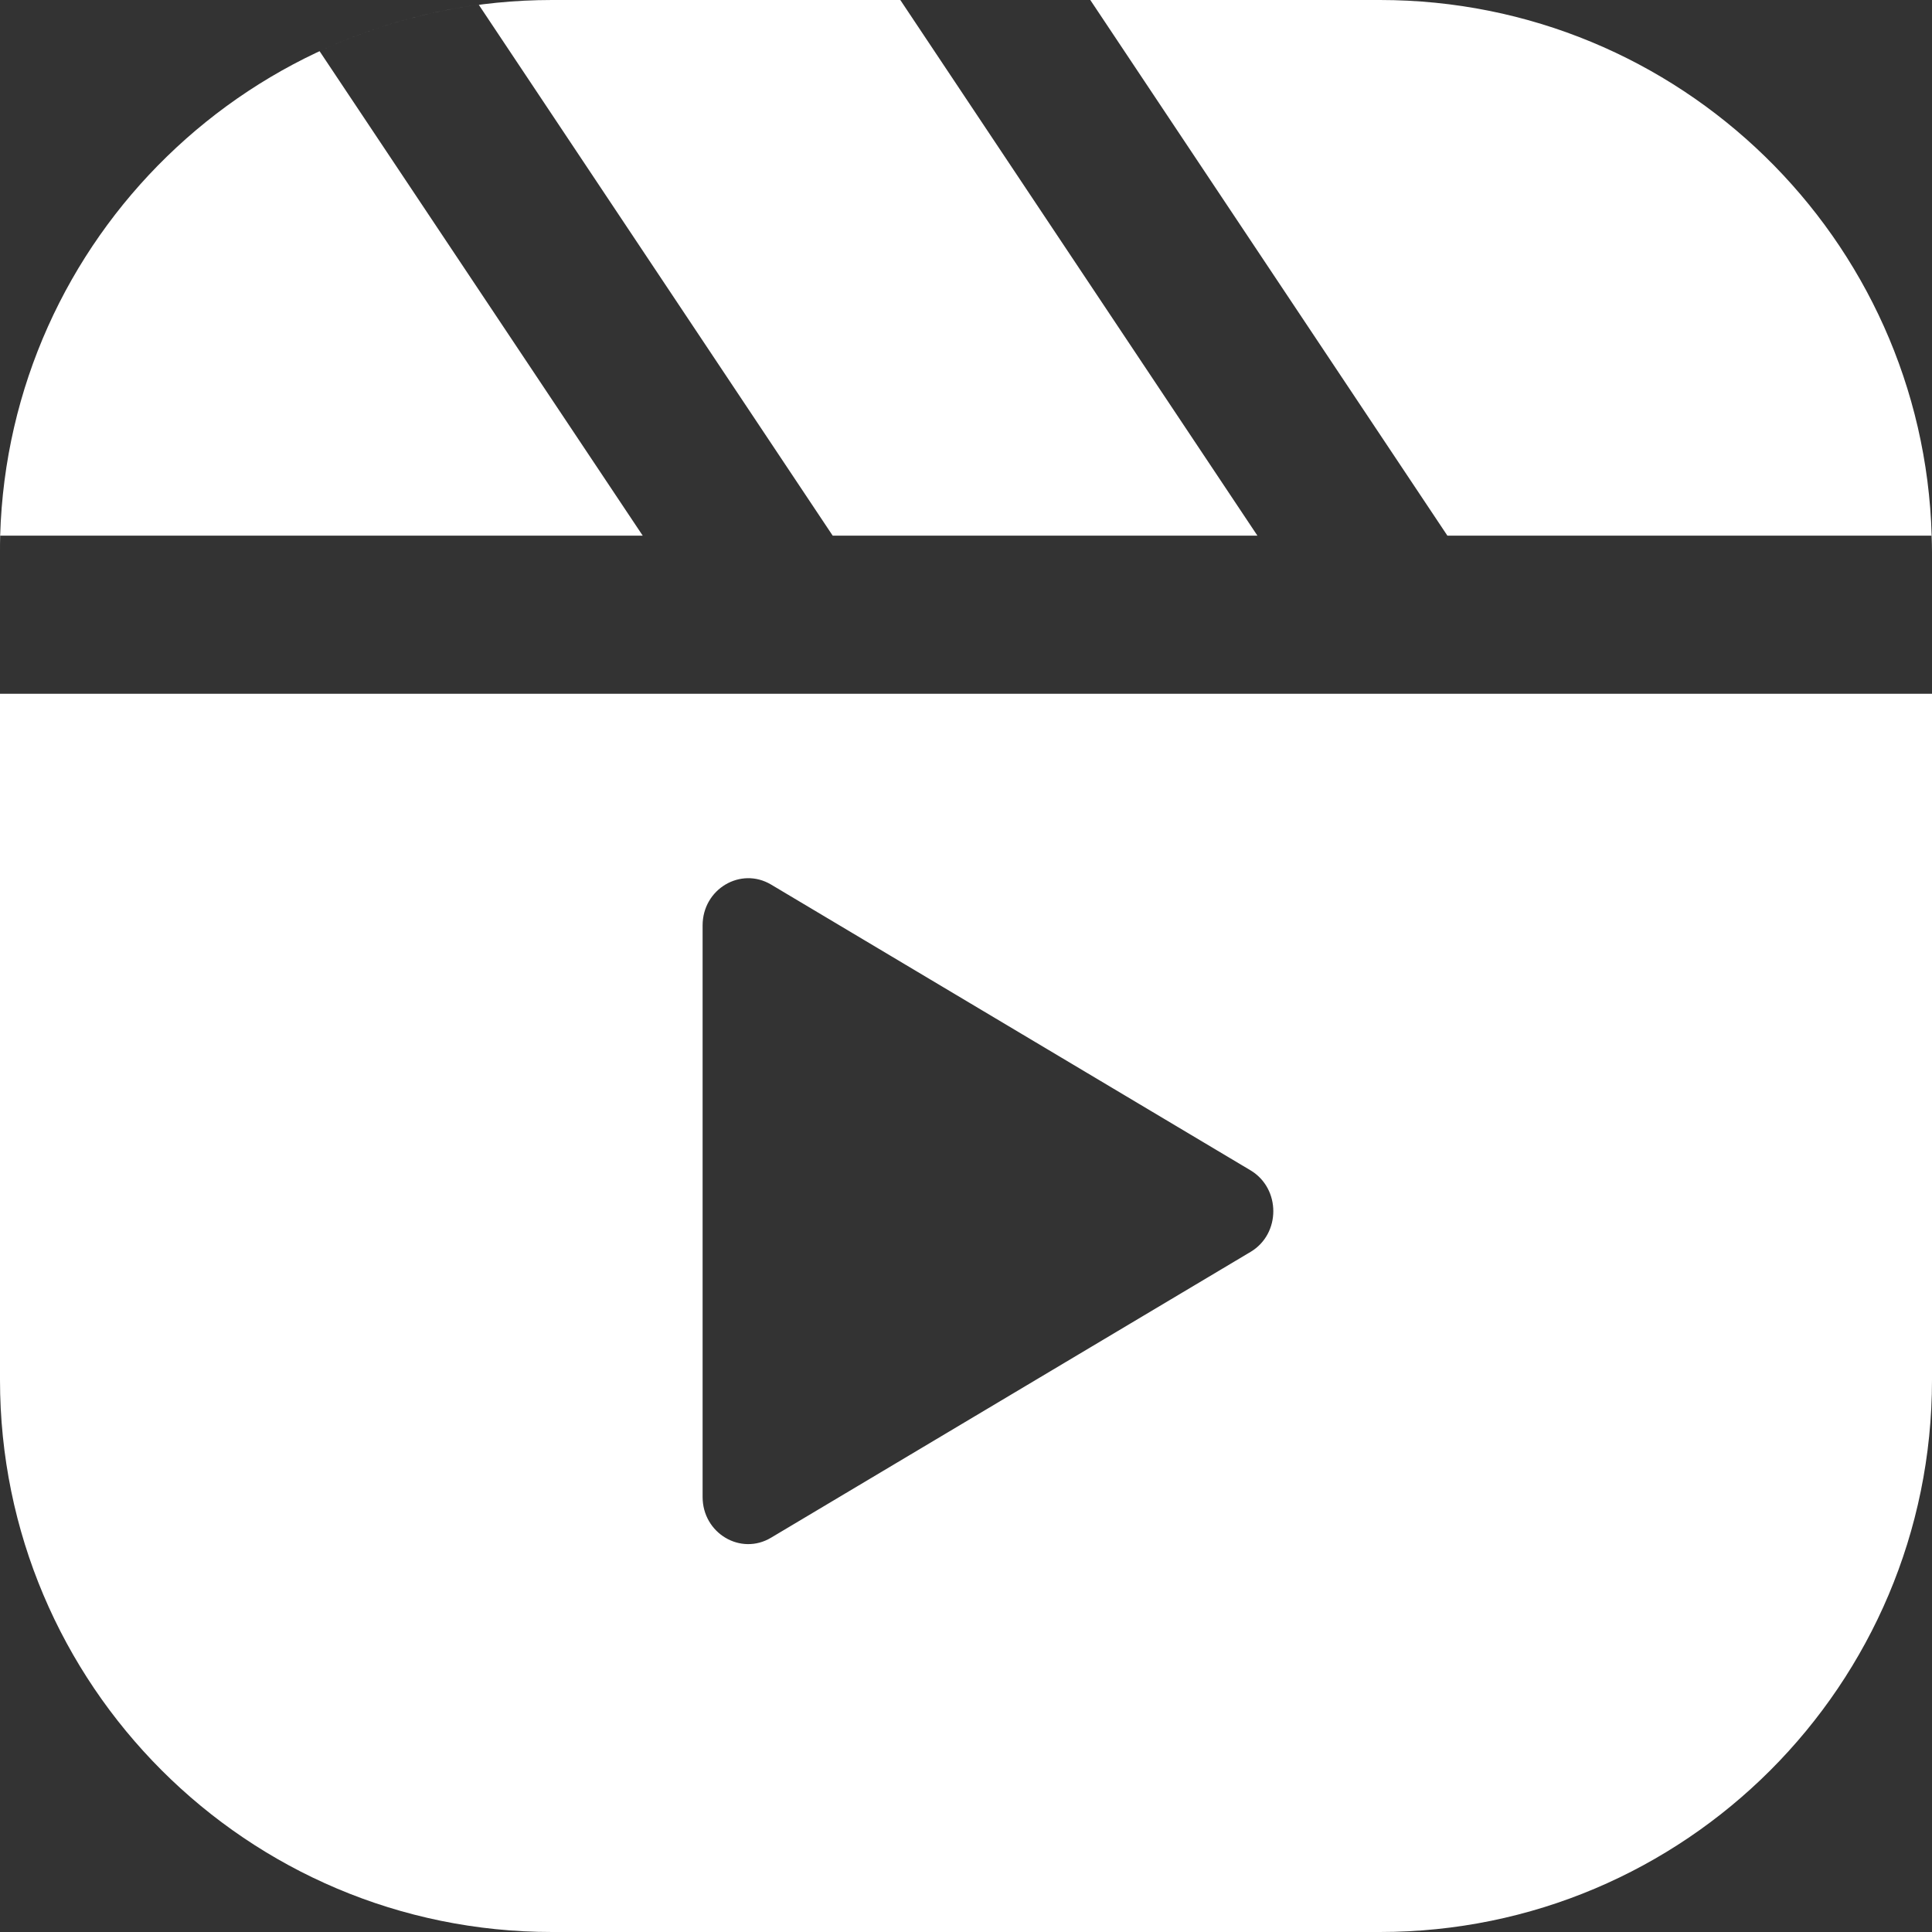 <?xml version="1.0" encoding="UTF-8"?> <svg xmlns="http://www.w3.org/2000/svg" width="12" height="12" viewBox="0 0 12 12" fill="none"><rect x="0" y="0" width="12" height="12" fill="#333333" stroke="none"/><path fill-rule="evenodd" clip-rule="evenodd" d="M0.001 3.327C0.055 1.481 1.569 0 3.429 0H5.592L7.81 3.327H5.172L2.974 0.03C2.625 0.076 2.293 0.175 1.985 0.318L3.992 3.327H0.001ZM0 3.429C0 3.395 0 3.361 0.001 3.327H0V3.429ZM0 4.309V8.571C0 10.465 1.535 12 3.429 12H8.571C10.465 12 12 10.465 12 8.571V4.309H0ZM12 3.429V3.327H11.998C11.945 1.481 10.431 0 8.571 0H6.772L8.99 3.327H11.998C11.999 3.361 12 3.395 12 3.429ZM7.767 7.269C7.956 7.382 7.956 7.664 7.767 7.776L4.789 9.551C4.6 9.664 4.364 9.523 4.364 9.298L4.364 5.748C4.364 5.522 4.6 5.382 4.789 5.494L7.767 7.269Z" fill="white"></path></svg> 